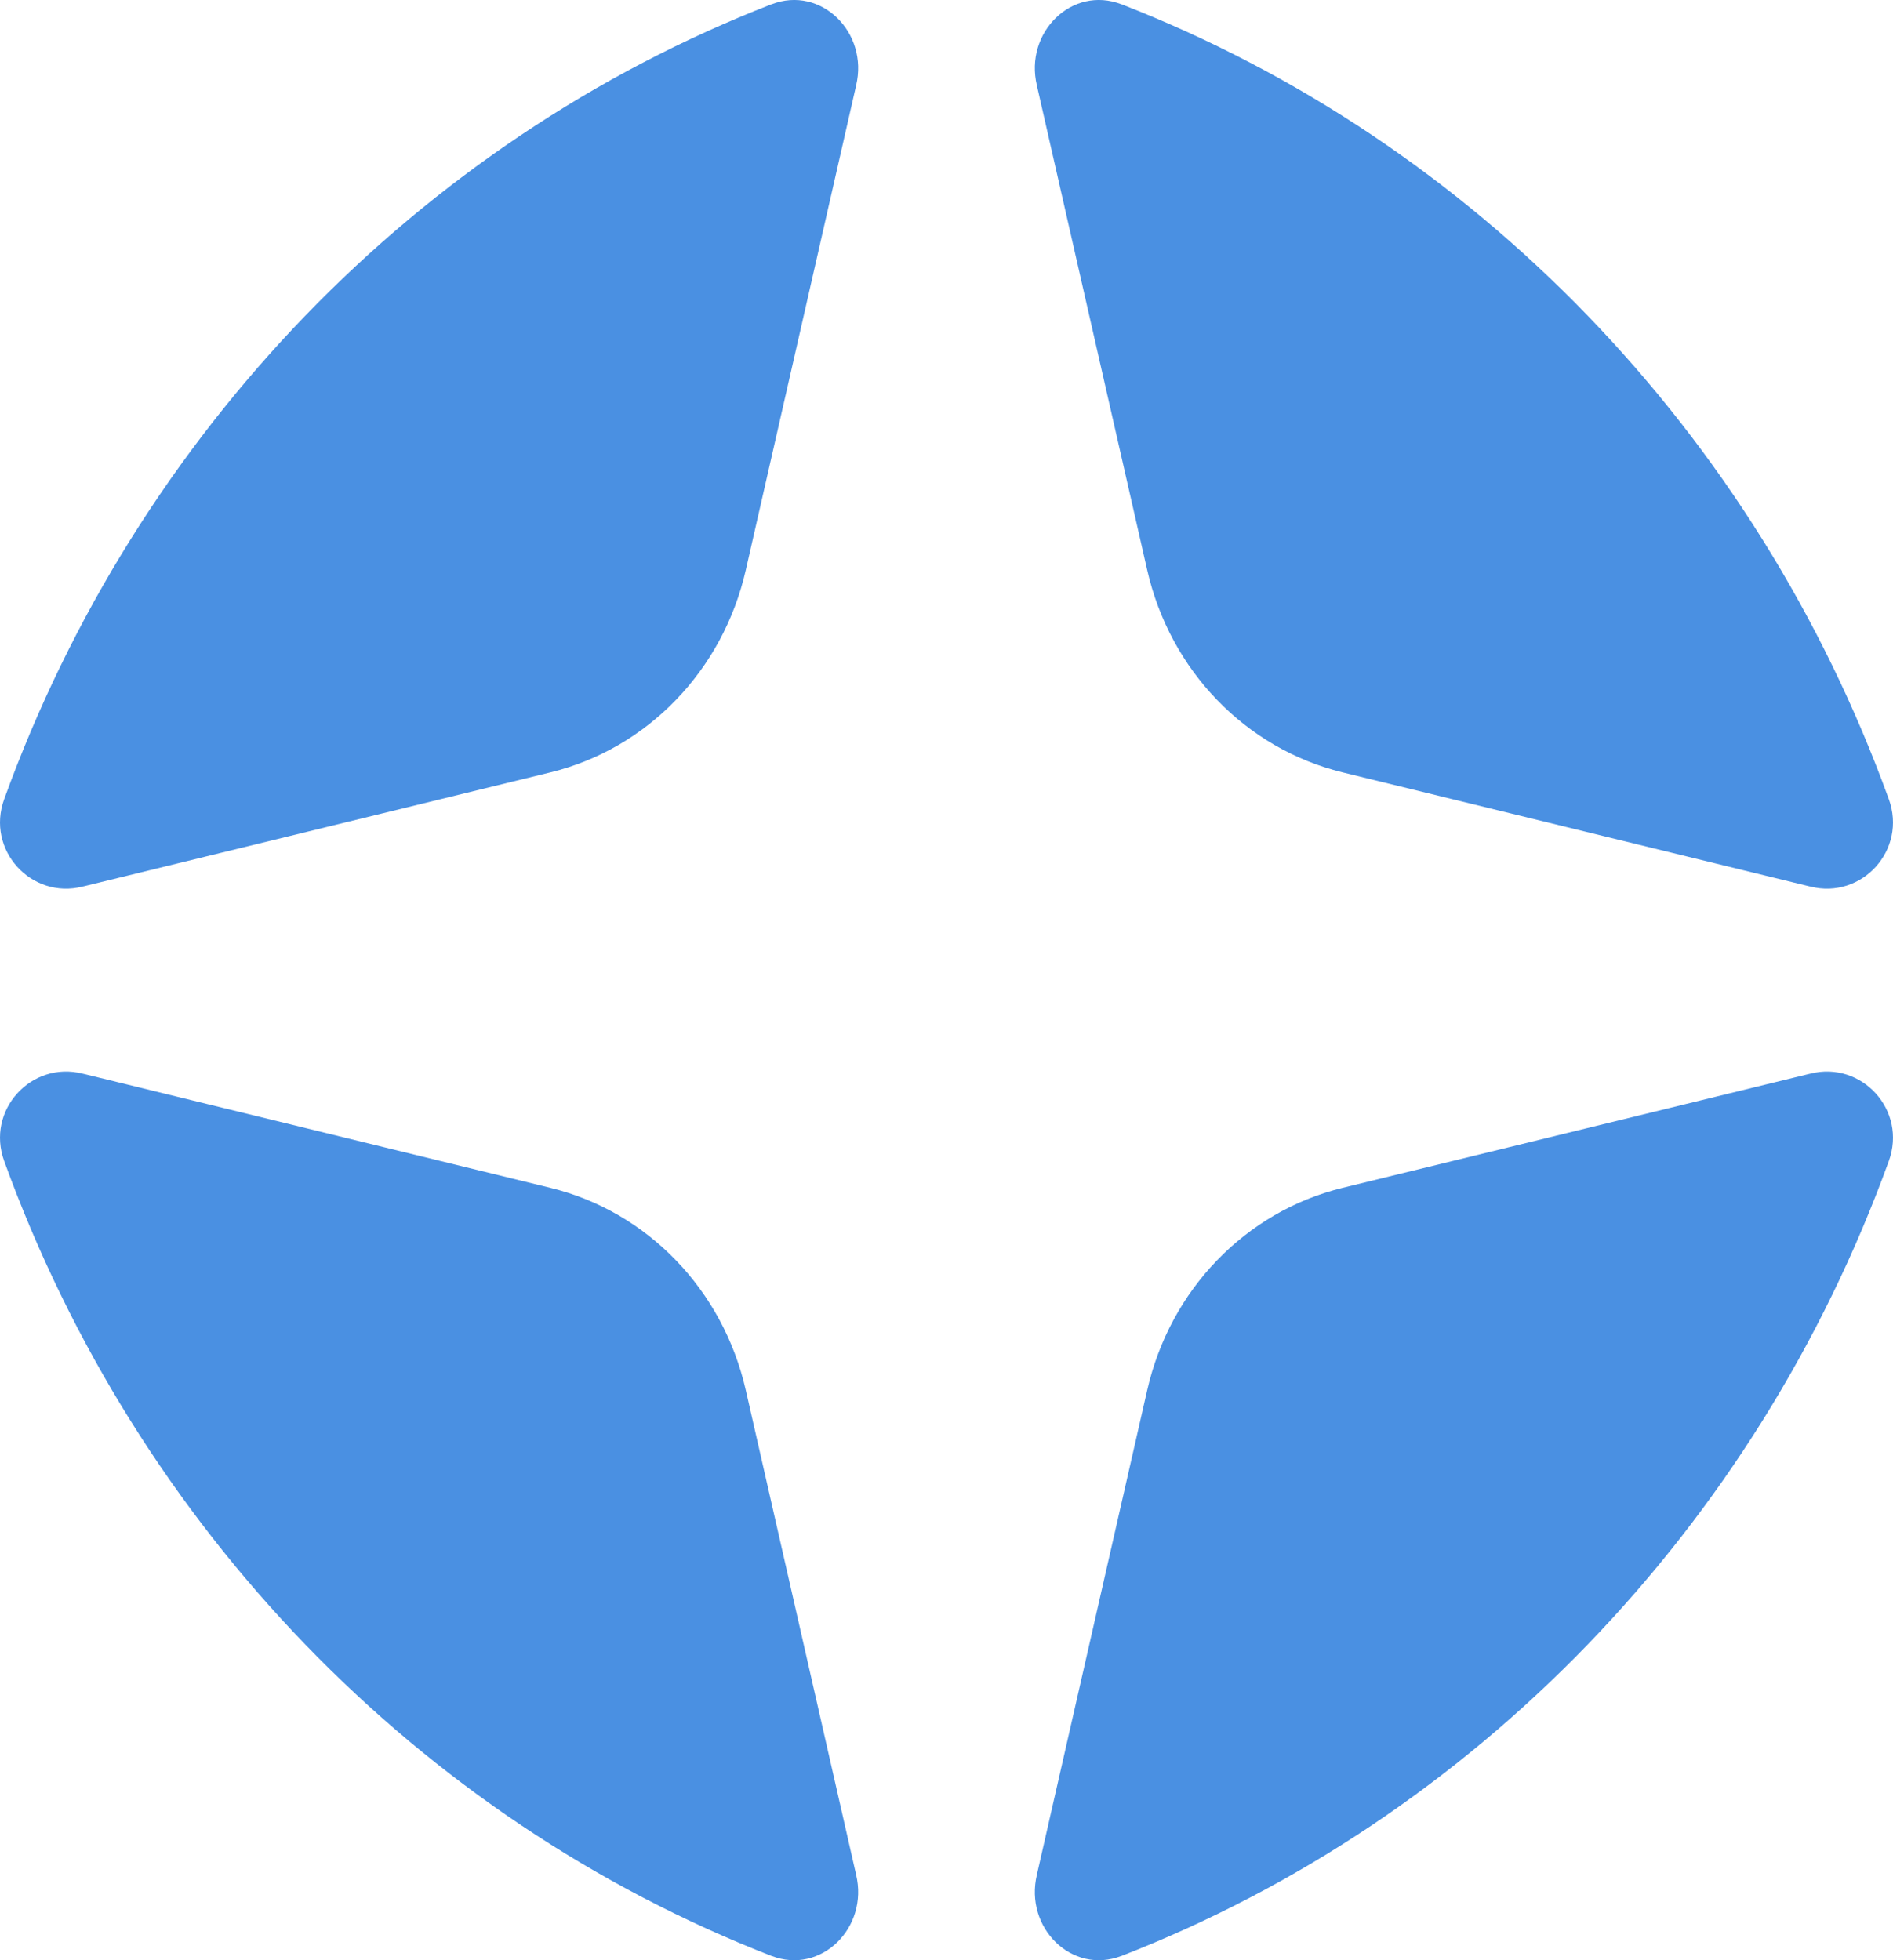 <svg width="28" height="29" viewBox="0 0 28 29" fill="none" xmlns="http://www.w3.org/2000/svg">
<path d="M11.412 0.064C12.143 -0.219 12.851 0.48 12.663 1.265C12.661 1.276 12.659 1.286 12.656 1.297L11.031 8.435C10.693 9.919 9.576 11.075 8.144 11.426L1.253 13.109C1.253 13.109 1.233 13.114 1.222 13.116C0.464 13.309 -0.213 12.575 0.063 11.82C2.026 6.403 6.185 2.096 11.415 0.062L11.412 0.064Z" fill="#4A90E2"/>
<path d="M16.588 0.064C15.857 -0.219 15.149 0.48 15.337 1.265C15.339 1.276 15.341 1.286 15.344 1.297L16.969 8.435C17.307 9.919 18.424 11.075 19.856 11.426L26.747 13.109C26.747 13.109 26.767 13.114 26.778 13.116C27.536 13.309 28.213 12.575 27.937 11.82C25.974 6.403 21.815 2.096 16.585 0.062L16.588 0.064Z" fill="#4A90E2"/>
<path d="M11.412 28.936C12.143 29.219 12.851 28.52 12.663 27.735C12.661 27.724 12.659 27.714 12.656 27.703L11.031 20.565C10.693 19.081 9.576 17.925 8.144 17.574L1.253 15.891C1.253 15.891 1.233 15.886 1.222 15.884C0.464 15.691 -0.213 16.425 0.063 17.18C2.026 22.597 6.185 26.904 11.415 28.938L11.412 28.936Z" fill="#4A90E2"/>
<path d="M16.588 28.936C15.857 29.219 15.149 28.52 15.337 27.735C15.339 27.724 15.341 27.714 15.344 27.703L16.969 20.565C17.307 19.081 18.424 17.925 19.856 17.574L26.747 15.891C26.747 15.891 26.767 15.886 26.778 15.884C27.536 15.691 28.213 16.425 27.937 17.18C25.974 22.597 21.815 26.904 16.585 28.938L16.588 28.936Z" fill="#4A90E2"/>
</svg>
